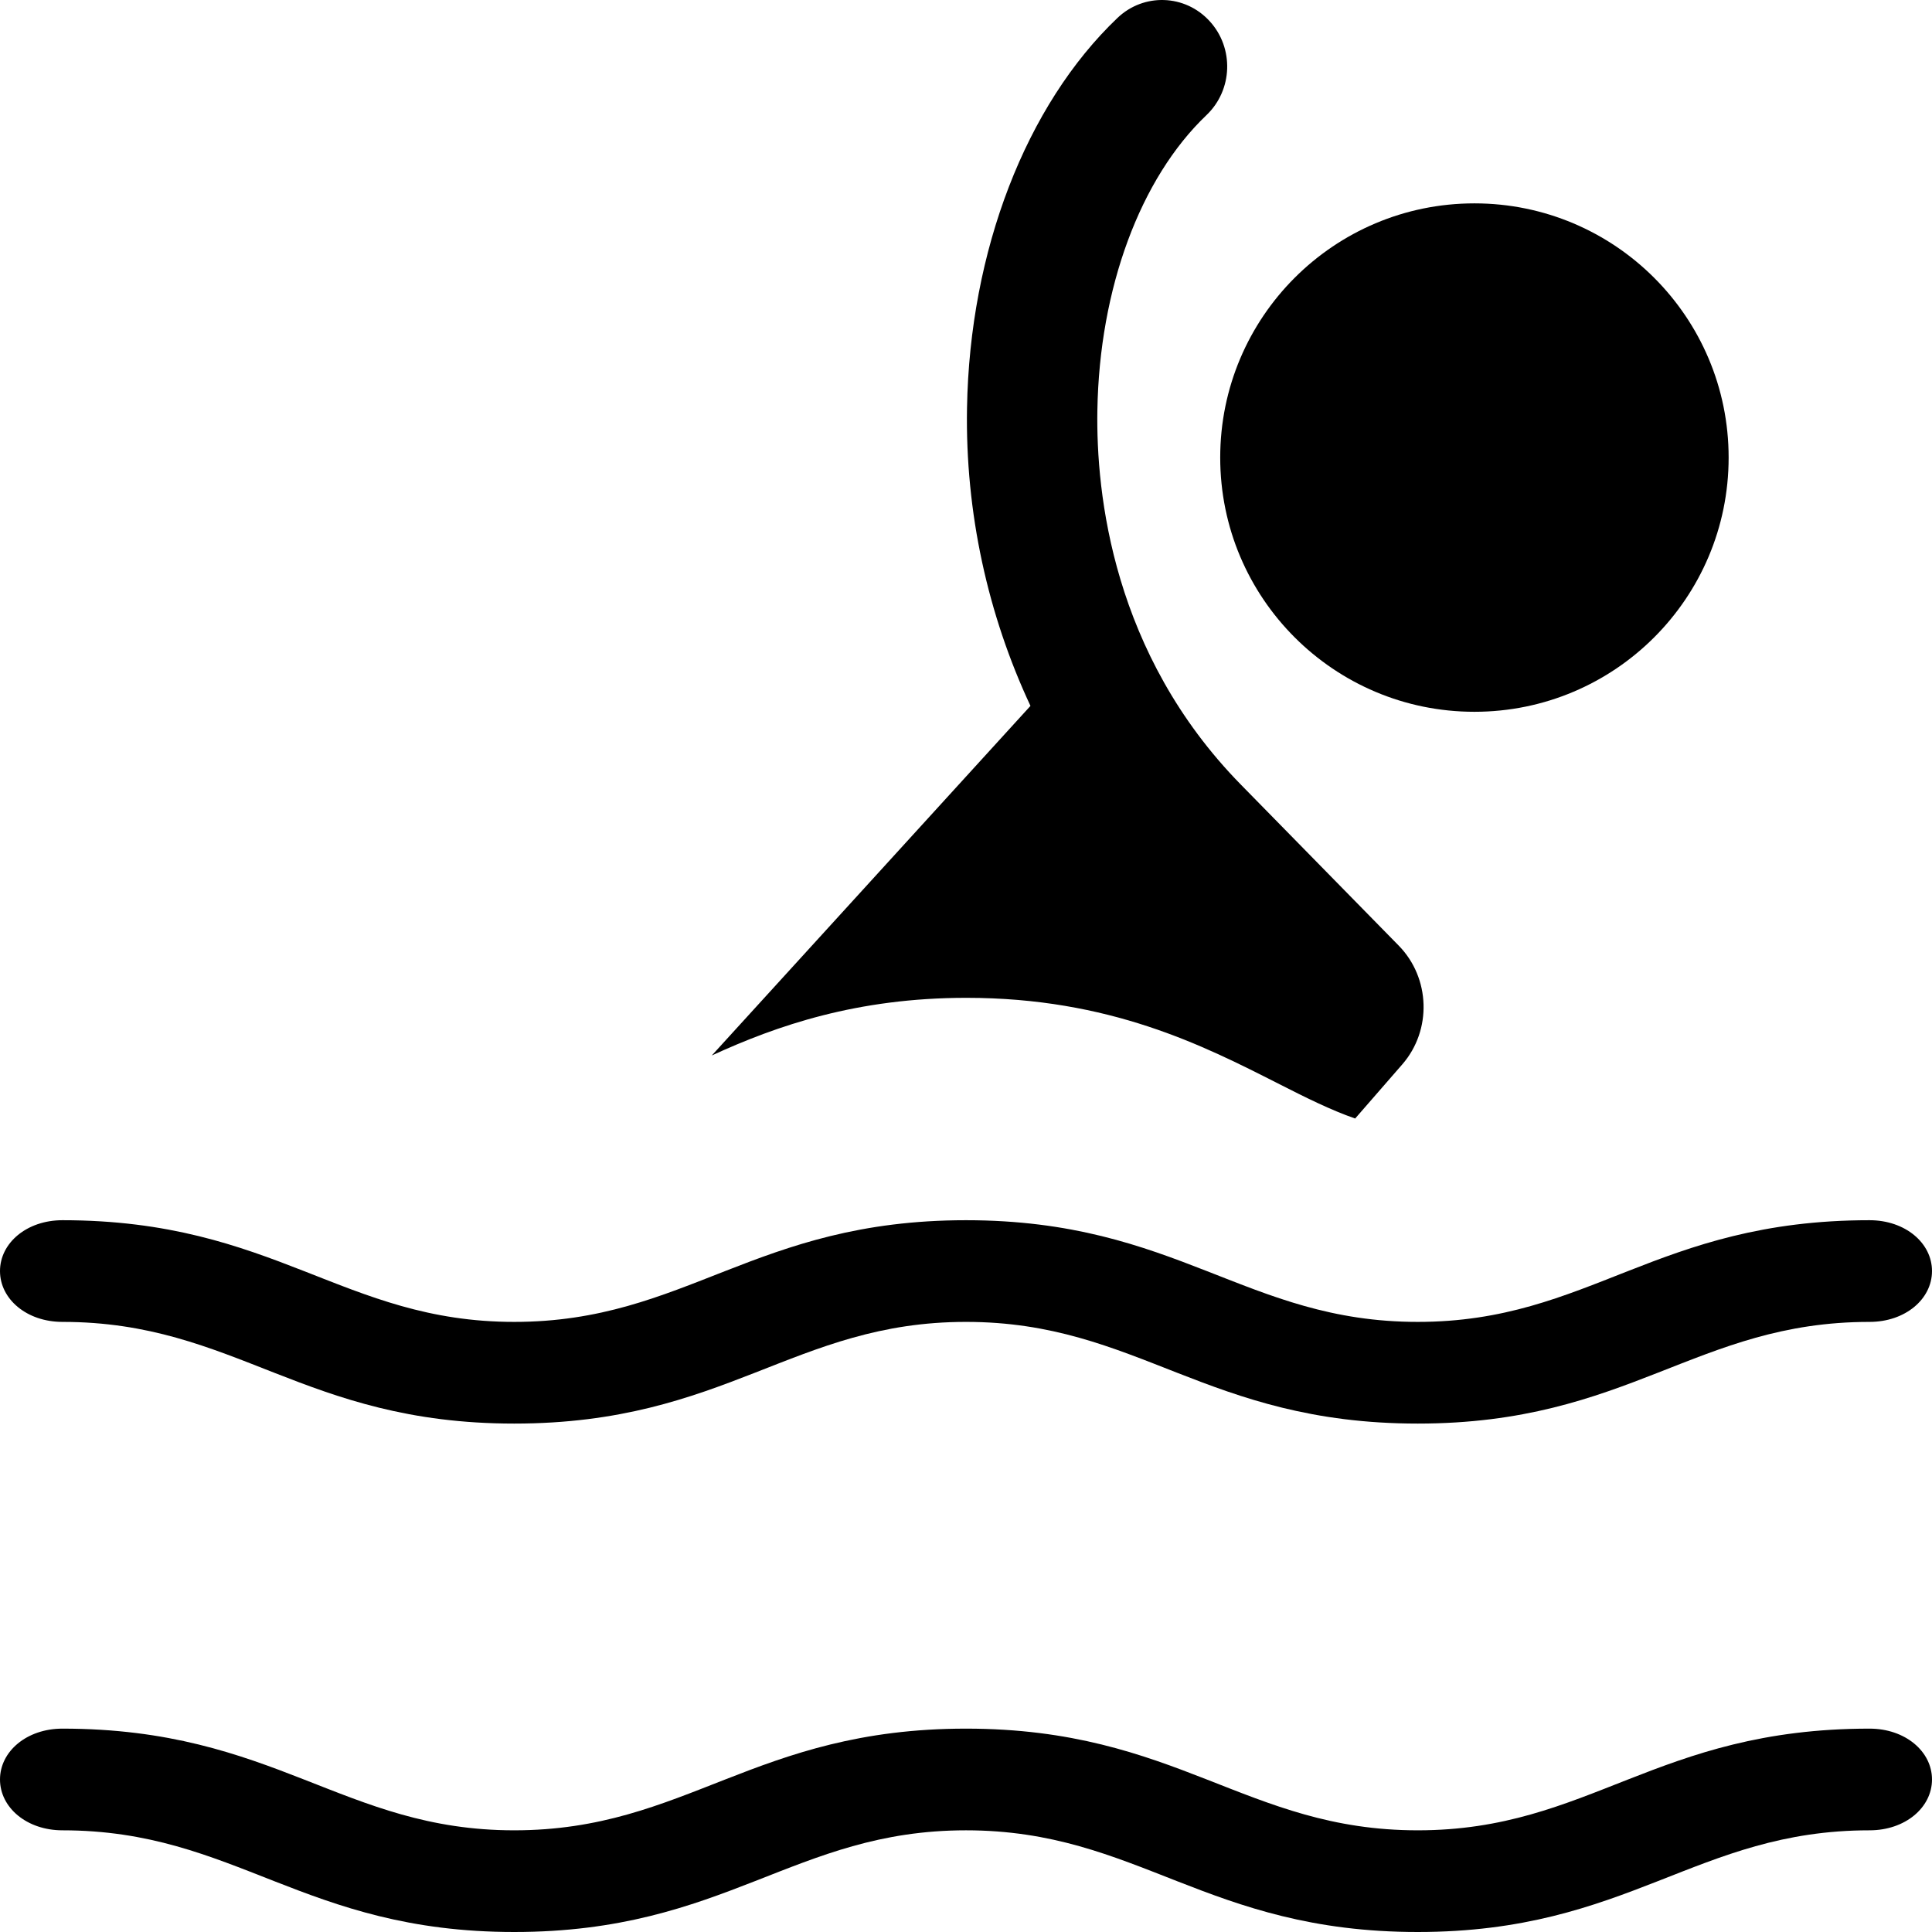 <?xml version="1.0" encoding="utf-8"?>
<svg width="19px" height="19px" viewbox="0 0 19 19" version="1.1" xmlns:xlink="http://www.w3.org/1999/xlink" xmlns="http://www.w3.org/2000/svg">
  <g id="Group-4">
    <path d="M0 2.5C0 1.119 1.119 0 2.5 0C3.881 0 5 1.119 5 2.5C5 3.881 3.881 5 2.5 5C1.119 5 0 3.881 0 2.5Z" transform="translate(12 2)" id="Path" fill="#000000" stroke="none" />
    <path d="M19 0.5C19 0.776 18.737 1 18.386 1C16.681 1 16.019 2 13.943 2C11.863 2 11.191 1 9.5 1C7.808 1 7.137 2 5.057 2C2.983 2 2.318 1 0.614 1C0.263 1 0 0.776 0 0.5C0 0.224 0.263 0 0.614 0C2.705 0 3.375 1 5.057 1C6.748 1 7.418 0 9.5 0C11.58 0 12.253 1 13.943 1C15.633 1 16.286 0 18.386 0C18.737 0 19 0.224 19 0.5Z" transform="translate(0 17)" id="Path" fill="#000000" stroke="none" />
    <path d="M0 0.5C0 0.224 0.263 0 0.614 0C2.705 0 3.375 1 5.057 1C6.748 1 7.418 0 9.5 0C11.58 0 12.253 1 13.943 1C15.633 1 16.286 0 18.386 0C18.737 0 19 0.224 19 0.5C19 0.776 18.737 1 18.386 1C16.681 1 16.019 2 13.943 2C11.863 2 11.191 1 9.5 1C7.808 1 7.137 2 5.057 2C2.983 2 2.318 1 0.614 1C0.263 1 0 0.776 0 0.5Z" transform="translate(0 12)" id="Path" fill="#000000" stroke="none" />
    <path d="M3.134 6.942C2.715 6.046 2.492 5.042 2.51 4.012C2.536 2.468 3.089 1.034 3.99 0.176C4.248 -0.07 4.654 -0.057 4.896 0.208C5.138 0.472 5.124 0.885 4.865 1.132C4.213 1.753 3.812 2.838 3.792 4.034C3.778 4.857 3.943 6.43 5.202 7.715L6.756 9.3C7.067 9.618 7.083 10.131 6.791 10.467L6.327 11C6.089 10.917 5.849 10.798 5.568 10.655C4.83 10.28 3.911 9.813 2.504 9.813C1.43 9.813 0.642 10.085 0 10.38L3.134 6.942Z" transform="translate(7 0)" id="Path" fill="#000000" stroke="none" />
  </g>
</svg>